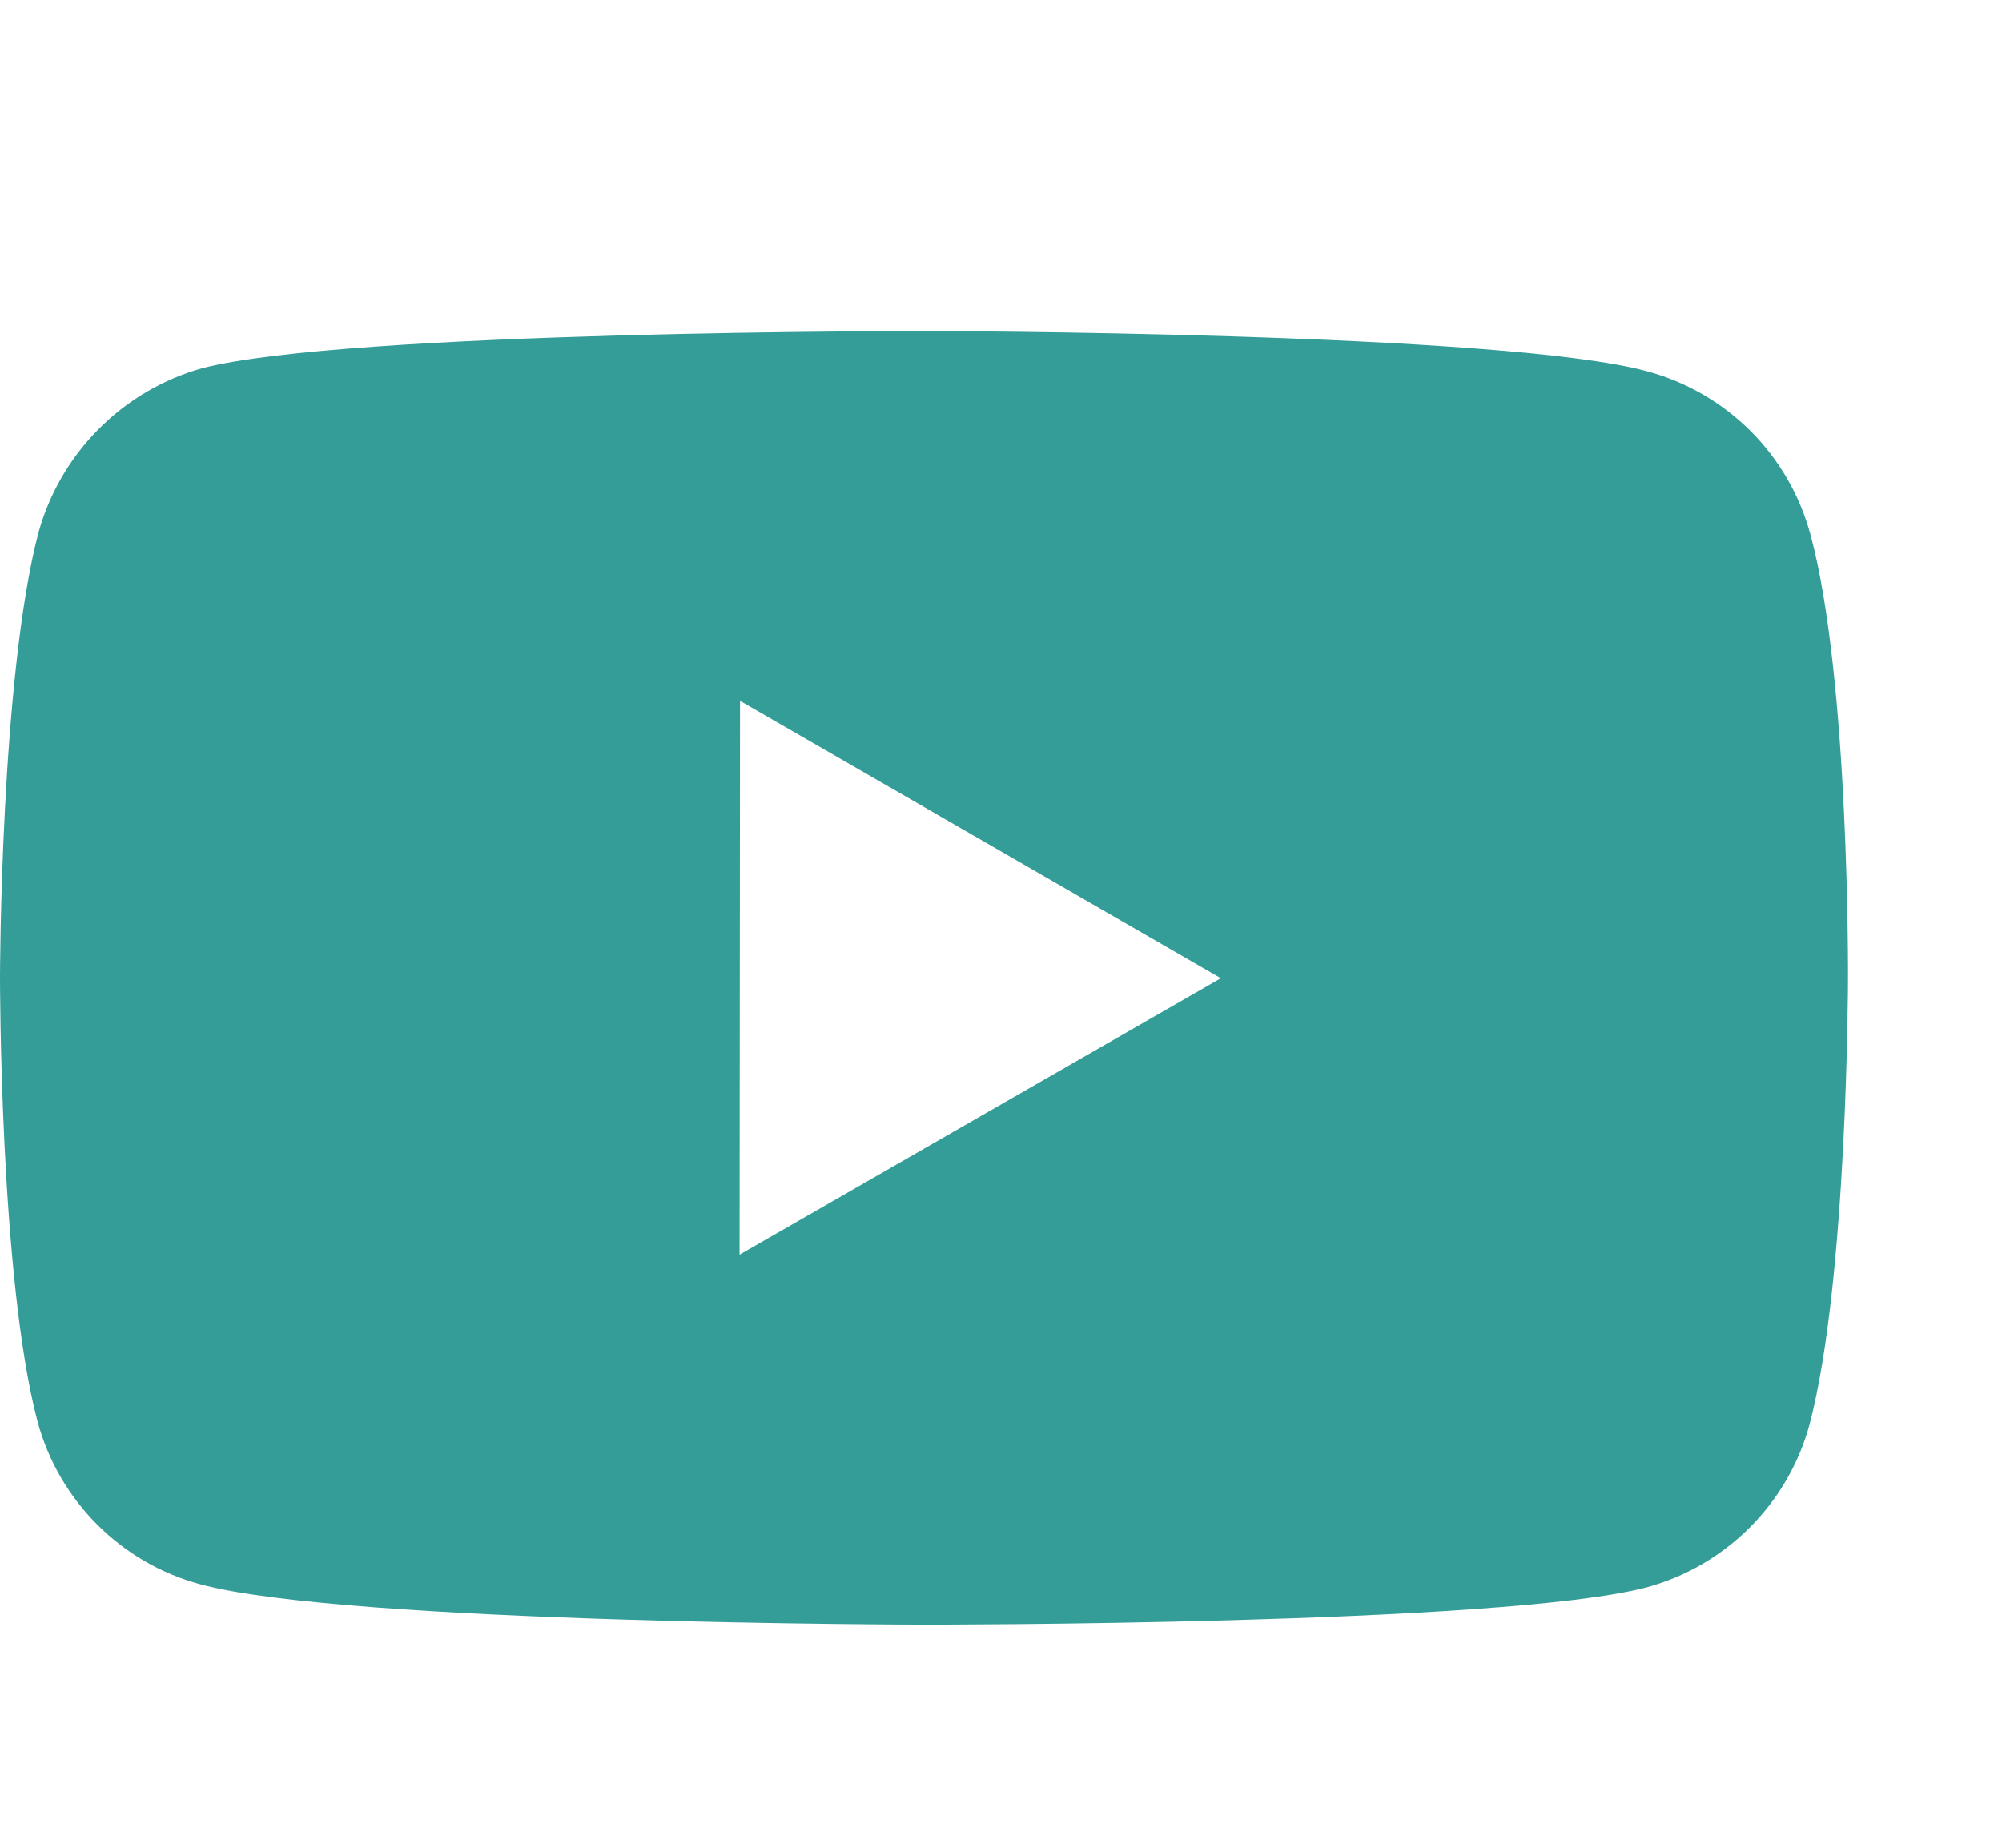 <svg width="26" height="24" viewBox="0 0 26 24" fill="none" xmlns="http://www.w3.org/2000/svg">
<g id="Icon / Youtube">
<path id="Vector" d="M23.512 6.942C23.375 6.435 23.108 5.973 22.738 5.601C22.367 5.23 21.905 4.962 21.399 4.824C19.521 4.308 12.008 4.3 12.008 4.3C12.008 4.3 4.497 4.292 2.618 4.784C2.112 4.928 1.651 5.2 1.28 5.574C0.909 5.947 0.641 6.409 0.5 6.916C0.005 8.794 1.75694e-06 12.689 1.75694e-06 12.689C1.75694e-06 12.689 -0.005 16.603 0.487 18.462C0.763 19.49 1.572 20.302 2.601 20.578C4.498 21.094 11.99 21.102 11.99 21.102C11.99 21.102 19.503 21.111 21.381 20.619C21.888 20.482 22.35 20.214 22.721 19.844C23.093 19.473 23.361 19.012 23.5 18.505C23.996 16.628 24 12.735 24 12.735C24 12.735 24.024 8.82 23.512 6.942ZM9.605 16.297L9.611 9.103L15.855 12.706L9.605 16.297Z" fill="#349D98"/>
</g>
</svg>
